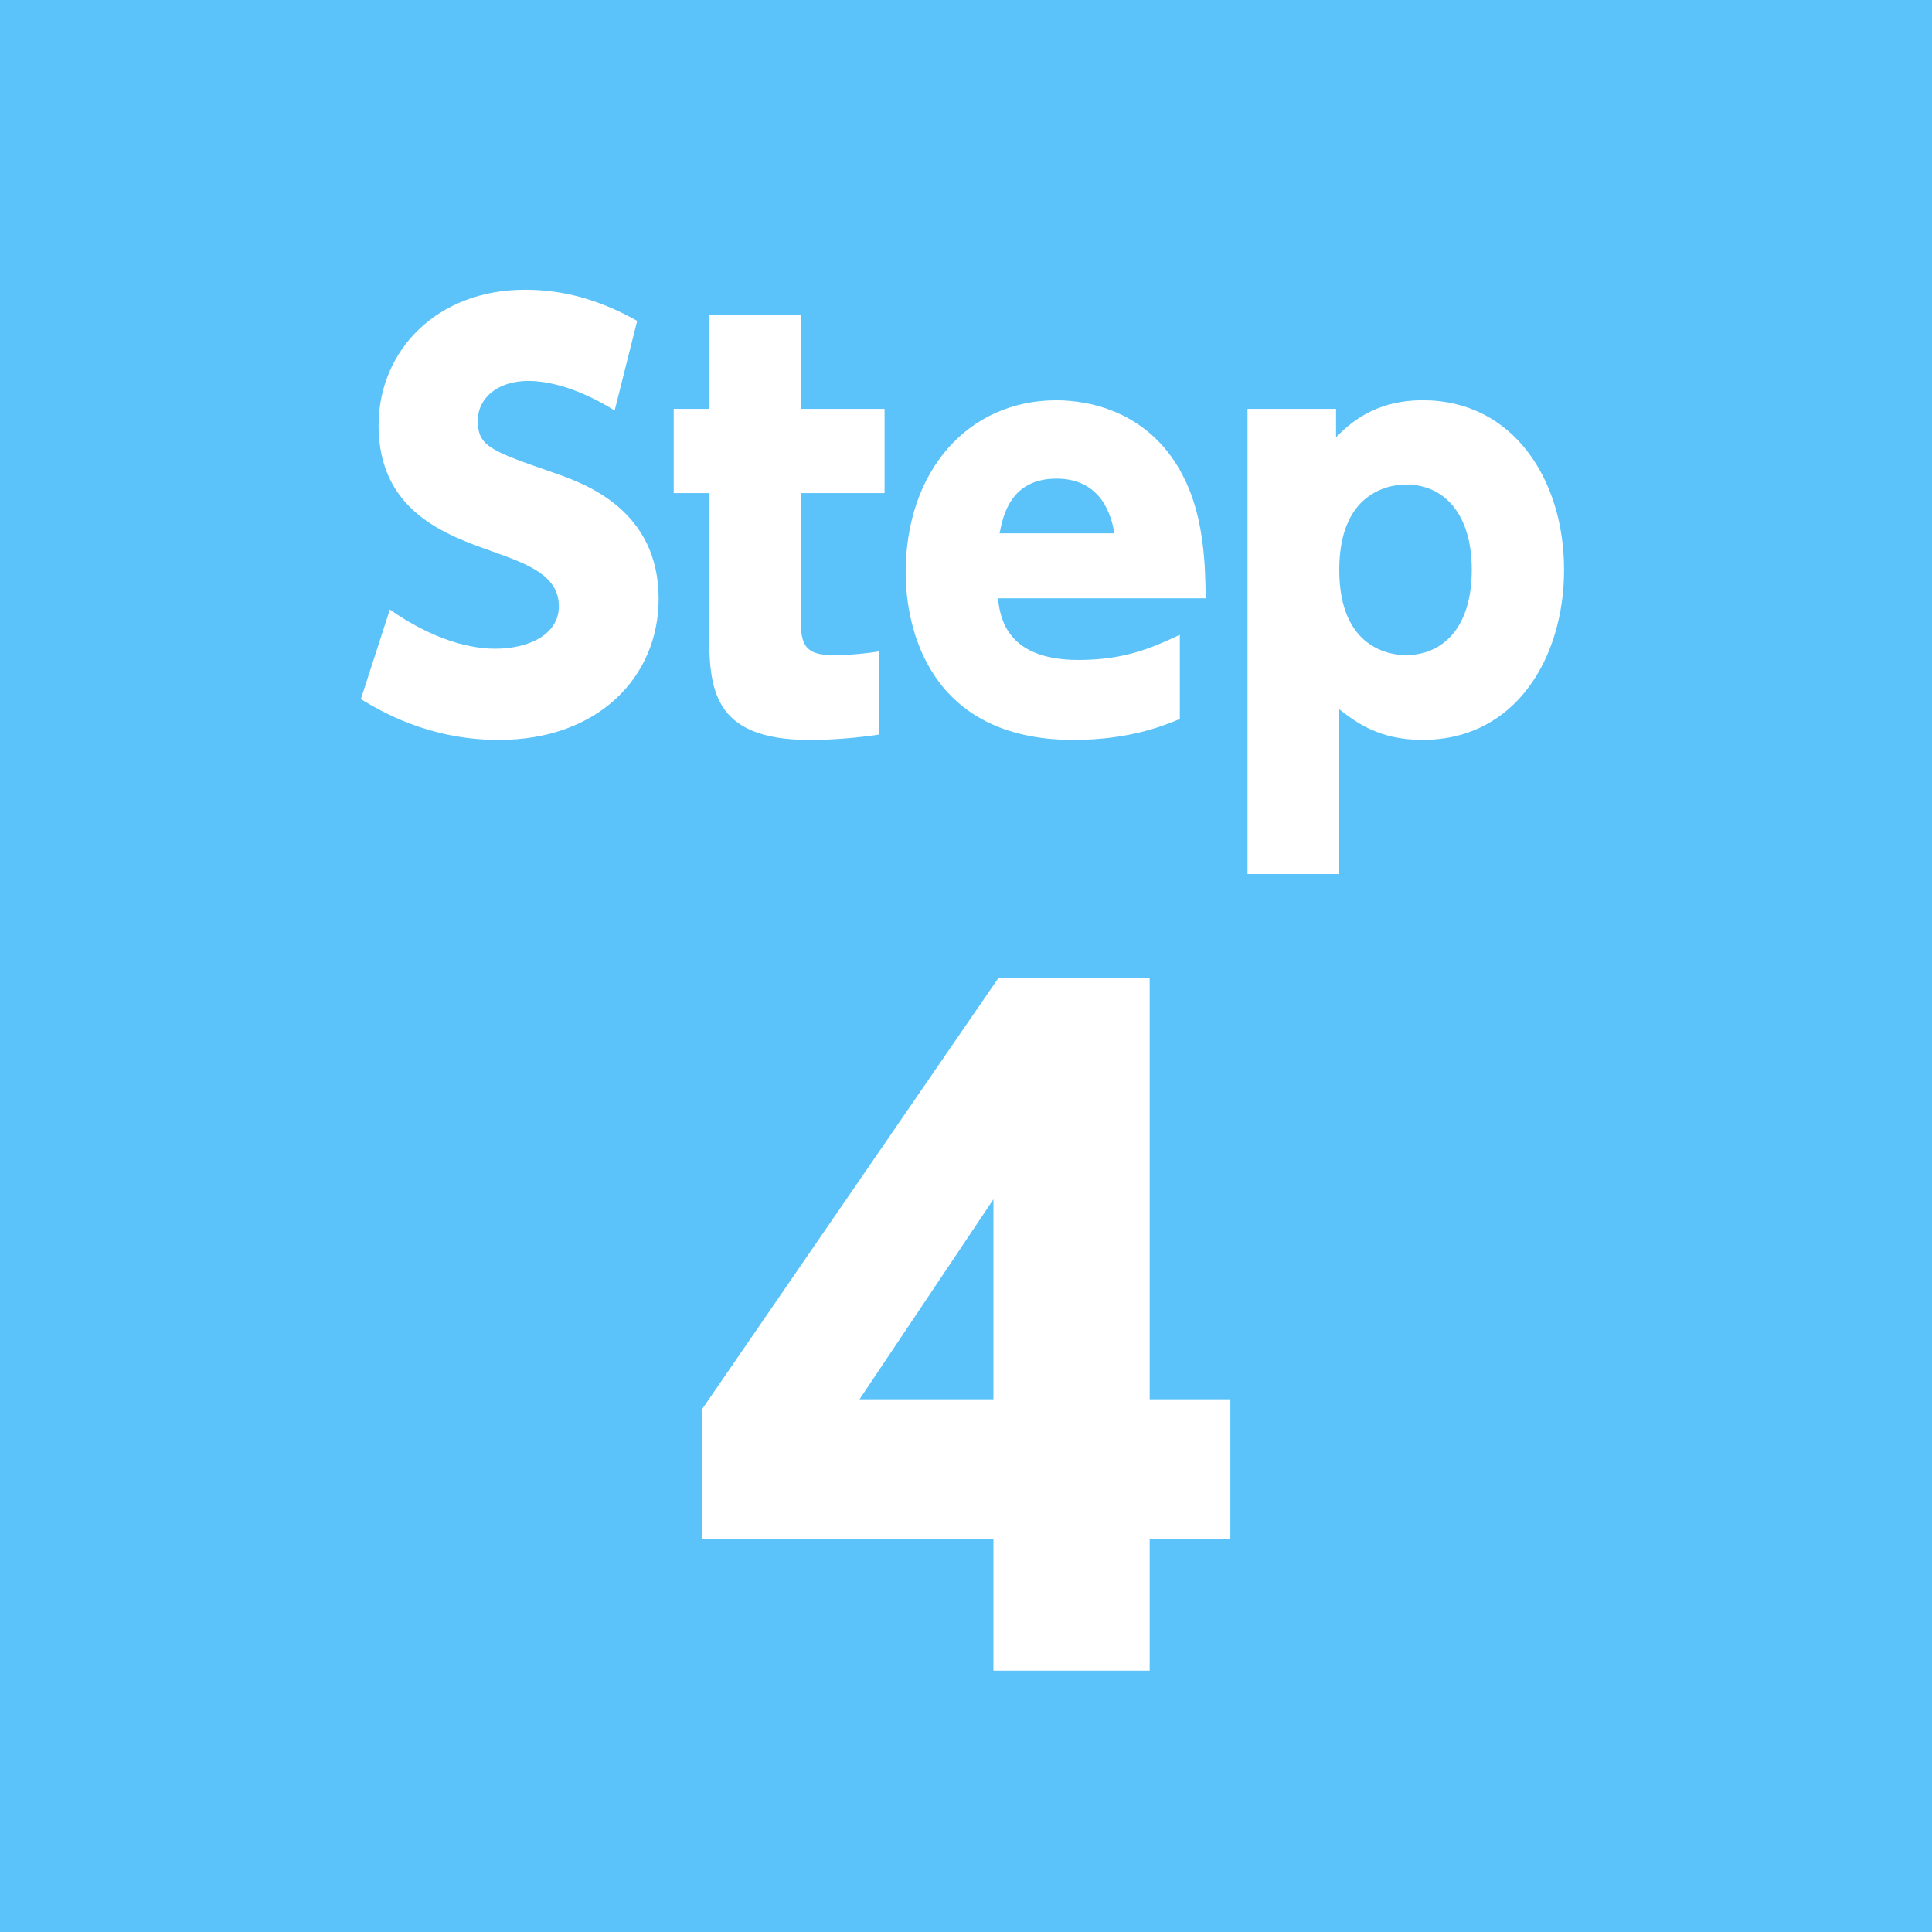 <?xml version="1.0" encoding="UTF-8"?><svg id="b" xmlns="http://www.w3.org/2000/svg" viewBox="0 0 90 90"><defs><style>.d{fill:#fff;}.e{fill:#5bc3f9;}</style></defs><g id="c"><g><rect class="e" width="90" height="90"/><g><path class="d" d="M28.632,19.121c-2.024-1.25-3.424-1.375-4.023-1.375-1.4,0-2.35,.775-2.35,1.85,0,1.2,.575,1.4,3.599,2.449,1.425,.5,4.824,1.725,4.824,5.849,0,3.599-2.774,6.574-7.448,6.574-3.299,0-5.549-1.375-6.424-1.9l1.351-4.174c2.499,1.75,4.323,1.825,4.923,1.825,1.525,0,2.95-.65,2.95-1.975,0-1.45-1.475-1.975-3.149-2.574-2.1-.75-5.249-1.85-5.249-5.849,0-3.5,2.725-6.324,6.823-6.324,1.899,0,3.574,.525,5.224,1.45l-1.05,4.174Z"/><path class="d" d="M33.034,14.672h4.274v4.374h3.898v3.924h-3.898v6.049c0,1.174,.374,1.5,1.524,1.5,.875,0,1.649-.1,2.124-.175v3.874c-1.675,.25-2.874,.25-3.249,.25-4.549,0-4.674-2.425-4.674-5.099v-6.398h-1.649v-3.924h1.649v-4.374Z"/><path class="d" d="M46.488,27.869c.1,.875,.375,2.874,3.749,2.874,2.175,0,3.449-.575,4.724-1.174v3.924c-.774,.325-2.399,.975-4.948,.975-6.724,0-7.823-5.199-7.823-7.798,0-4.724,2.899-8.023,7.023-8.023,1.449,0,4.674,.475,6.173,4.124,.65,1.574,.775,3.424,.775,5.099h-9.673Zm5.424-3.024c-.125-.774-.575-2.549-2.699-2.549-2.175,0-2.5,1.8-2.649,2.549h5.349Z"/><path class="d" d="M62.238,20.371c.575-.575,1.725-1.725,4.049-1.725,4.199,0,6.573,3.699,6.573,7.898,0,4.024-2.199,7.923-6.598,7.923-2.025,0-3.1-.825-3.874-1.425v7.673h-4.274V19.046h4.124v1.325Zm3.249,10.147c1.7,0,3.074-1.25,3.074-3.974,0-2.699-1.374-3.974-3.049-3.974-.525,0-3.124,.15-3.124,3.974,0,3.724,2.449,3.974,3.099,3.974Z"/></g><path class="d" d="M46.278,77.823v-6.119h-13.558v-6.079l13.797-20.077h7.039v19.637h3.759v6.52h-3.759v6.119h-7.279Zm-6.239-12.638h6.239v-9.318l-6.239,9.318Z"/></g></g></svg>